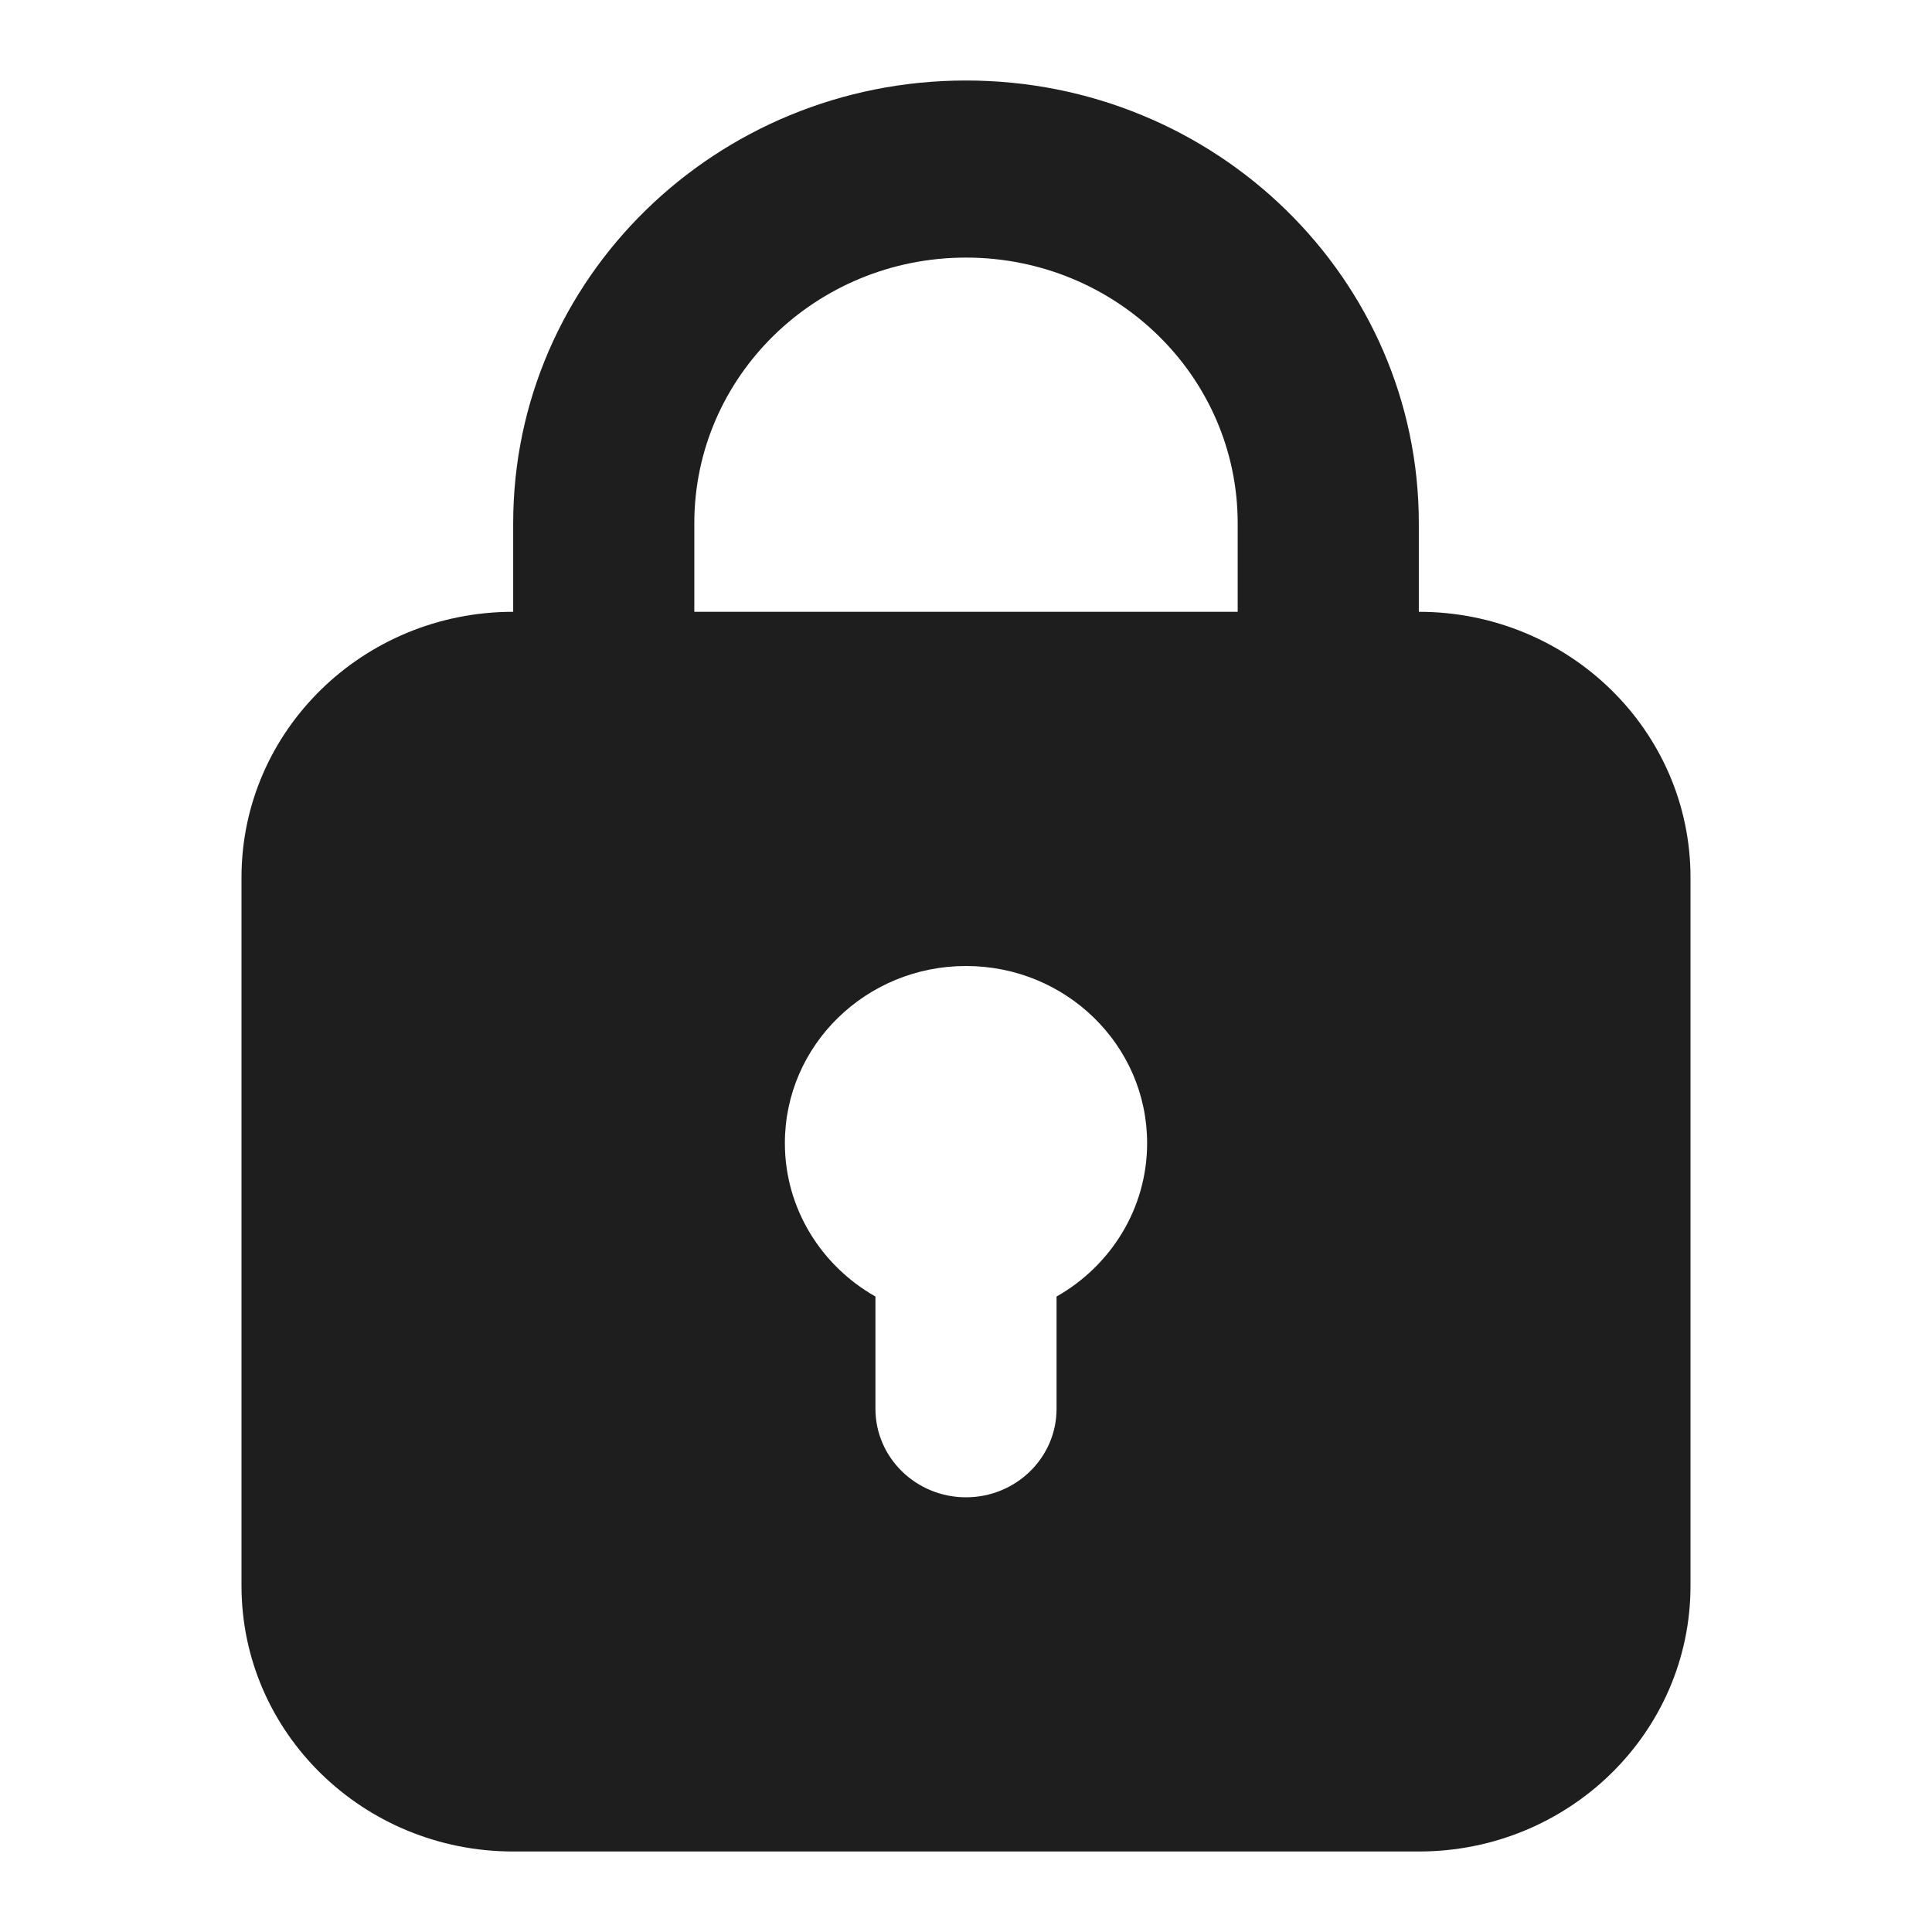 <svg width="24" height="24" viewBox="0 0 24 24" fill="none" xmlns="http://www.w3.org/2000/svg">
<g clip-path="url(#clip0_4580_1160)">
<path fill-rule="evenodd" clip-rule="evenodd" d="M6.375 7.6V6.5C6.375 3.462 8.893 1 12 1C15.107 1 17.625 3.462 17.625 6.5V7.6C19.489 7.6 21 9.077 21 10.9V19.7C21 21.523 19.489 23 17.625 23H6.375C4.511 23 3 21.523 3 19.7V10.9C3 9.077 4.511 7.6 6.375 7.6ZM15.375 7.6V6.5C15.375 4.677 13.864 3.2 12 3.2C10.136 3.2 8.625 4.677 8.625 6.5V7.6H15.375ZM13.125 16.106C13.797 15.725 14.25 15.014 14.25 14.2C14.25 12.985 13.243 12 12 12C10.757 12 9.75 12.985 9.75 14.2C9.75 15.014 10.203 15.725 10.875 16.106V17.5C10.875 18.108 11.379 18.6 12 18.6C12.621 18.6 13.125 18.108 13.125 17.5V16.106Z" fill="#1E1E1E"/>
</g>
<defs>
<clipPath id="clip0_4580_1160">
<rect width="24" height="24" fill="white" transform="translate(24) rotate(90)"/>
</clipPath>
</defs>
</svg>
